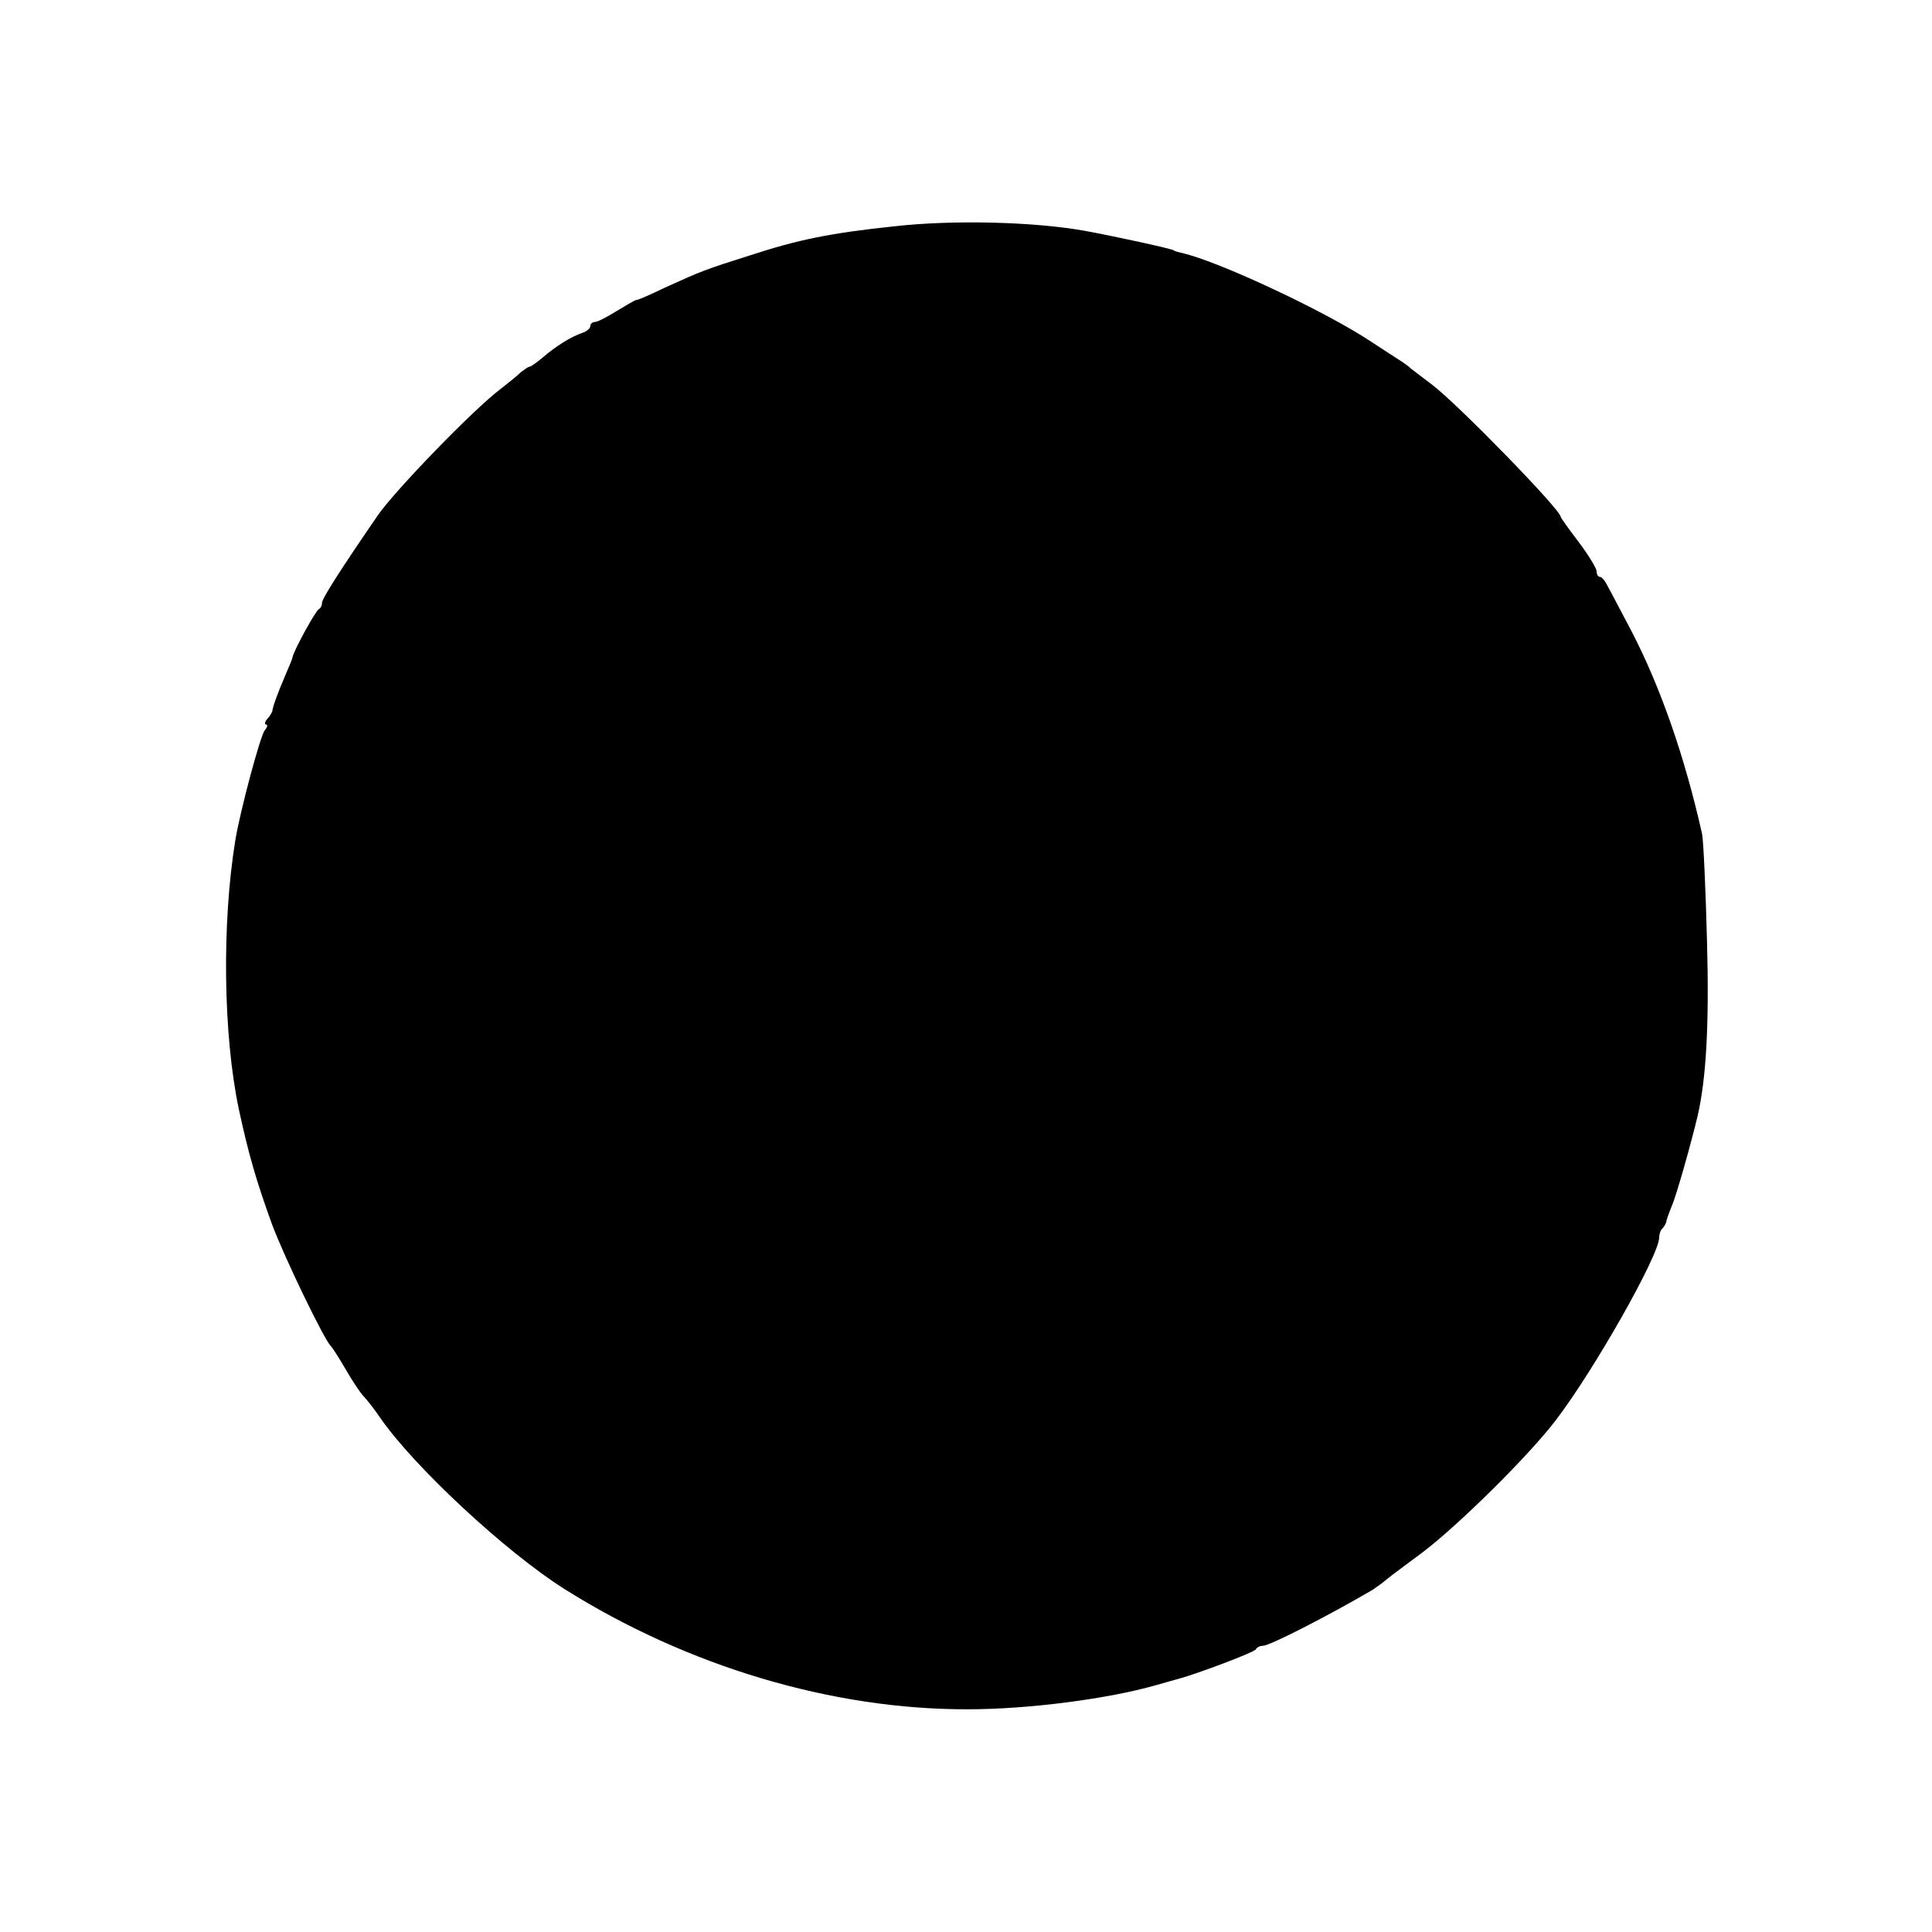 <?xml version="1.0" standalone="no"?>
<!DOCTYPE svg PUBLIC "-//W3C//DTD SVG 20010904//EN"
 "http://www.w3.org/TR/2001/REC-SVG-20010904/DTD/svg10.dtd">
<svg version="1.0" xmlns="http://www.w3.org/2000/svg"
 width="432pt" height="432pt" viewBox="0 0 432 432"
 preserveAspectRatio="xMidYMid meet">
<g transform="translate(0,432) scale(0.1,-0.1)"
fill="#000000" stroke="none">
<path d="M2000 3814 c-143 -15 -216 -30 -323 -65 -101 -32 -106 -34 -190 -72
-31 -15 -60 -28 -65 -28 -4 -1 -24 -13 -44 -25 -21 -13 -42 -24 -48 -24 -5 0
-10 -4 -10 -9 0 -5 -8 -12 -17 -15 -27 -9 -61 -31 -89 -55 -13 -11 -27 -21
-30 -21 -3 0 -11 -6 -19 -12 -7 -7 -28 -24 -46 -38 -60 -45 -236 -227 -274
-282 -86 -125 -125 -187 -125 -196 0 -6 -3 -12 -7 -14 -7 -3 -57 -94 -59 -108
0 -3 -8 -21 -16 -40 -17 -39 -29 -73 -29 -80 -1 -3 -5 -11 -11 -17 -6 -7 -7
-13 -3 -13 4 0 3 -6 -3 -13 -10 -12 -55 -180 -66 -247 -30 -185 -27 -434 8
-600 22 -102 39 -160 74 -257 28 -75 118 -261 132 -273 3 -3 18 -26 33 -52 15
-26 33 -53 40 -60 7 -7 24 -29 37 -48 76 -110 282 -301 412 -383 275 -173 599
-270 903 -269 133 0 312 23 420 54 22 6 45 13 50 14 44 12 171 60 173 66 2 4
9 8 16 8 15 0 144 66 245 125 9 6 23 16 31 23 8 7 45 34 81 61 78 59 237 215
299 297 84 110 230 367 230 407 0 7 3 17 8 21 4 4 7 11 8 14 0 4 6 20 12 35
11 25 44 143 58 202 19 83 26 202 21 388 -3 117 -8 226 -11 242 -39 174 -93
328 -157 452 -23 43 -46 88 -53 100 -6 13 -14 23 -18 23 -5 0 -8 6 -8 13 0 6
-18 36 -40 65 -22 29 -40 54 -40 56 0 16 -230 252 -288 296 -19 14 -39 30 -46
35 -6 6 -19 15 -27 20 -9 6 -36 23 -60 39 -101 68 -348 184 -429 201 -8 2 -15
4 -15 5 0 3 -139 33 -200 44 -111 20 -293 25 -425 10z"/>
</g>
</svg>
